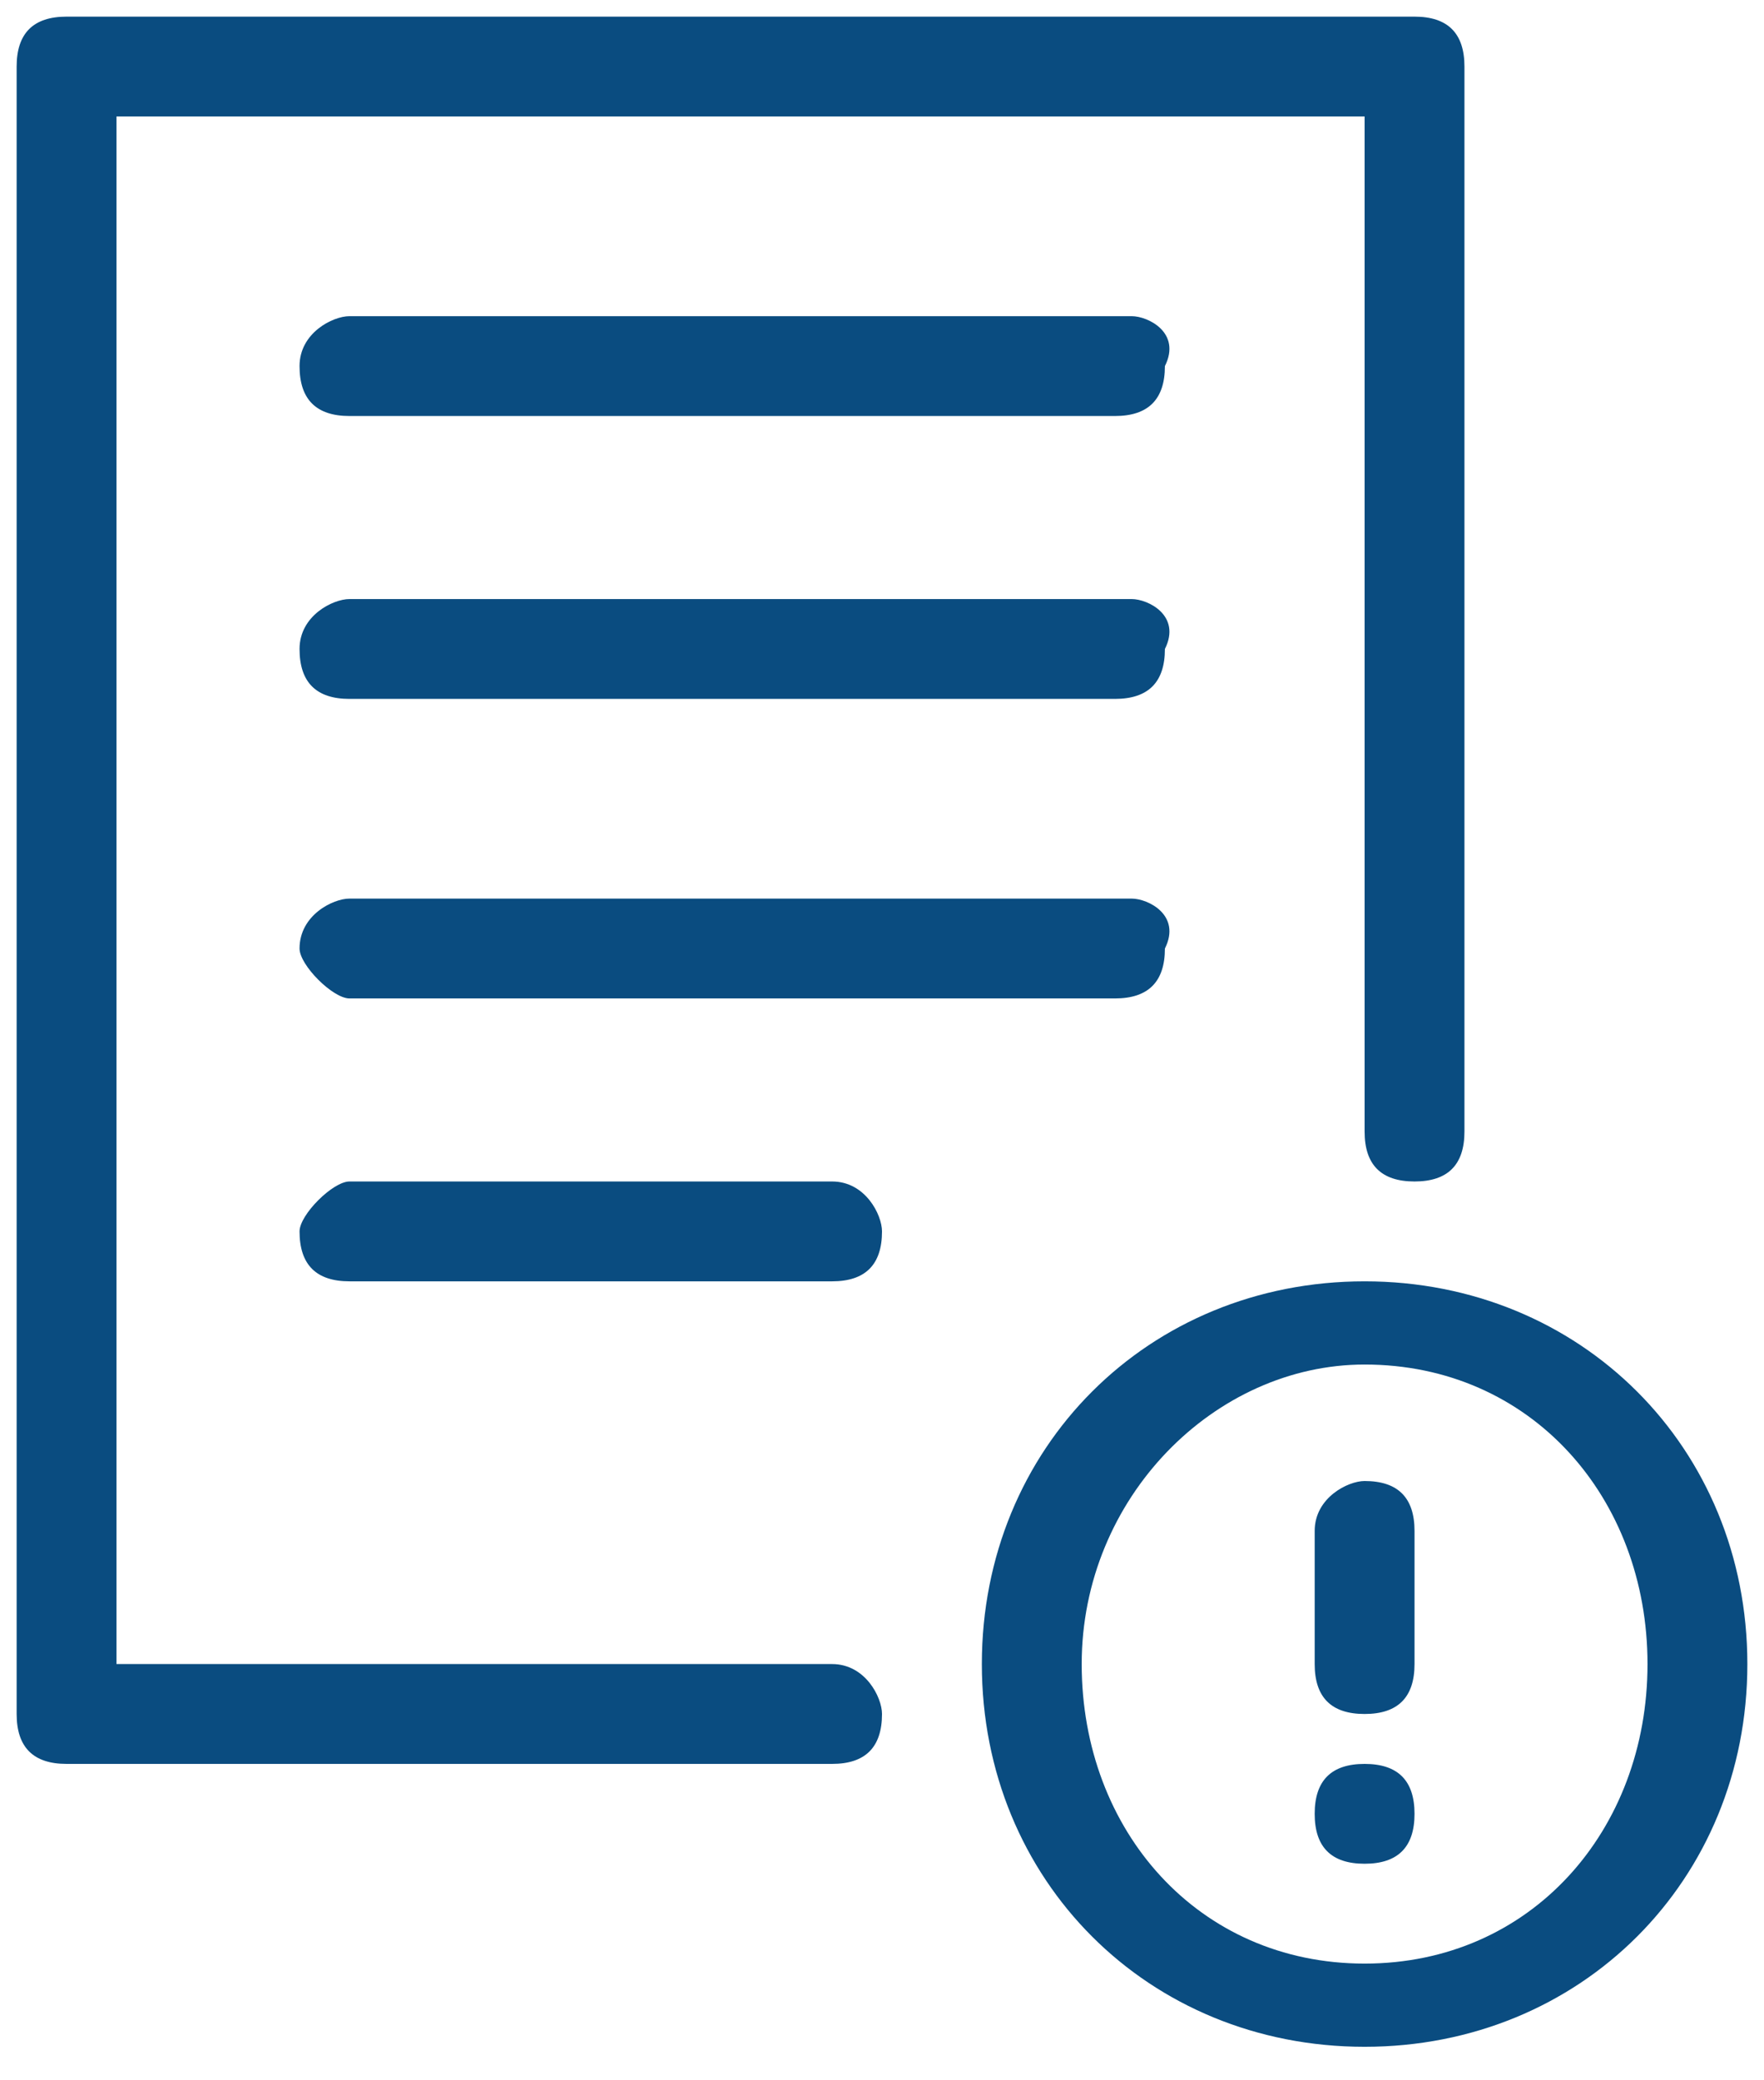 <?xml version="1.0" encoding="utf-8"?>
<!-- Generator: Adobe Illustrator 27.8.0, SVG Export Plug-In . SVG Version: 6.00 Build 0)  -->
<svg version="1.1" id="Layer_1" xmlns="http://www.w3.org/2000/svg" xmlns:xlink="http://www.w3.org/1999/xlink" x="0px" y="0px"
	 viewBox="0 0 10.6 12.5" style="enable-background:new 0 0 10.6 12.5;" xml:space="preserve">
<style type="text/css">
	.st0{fill:#0A4C80;}
</style>
<g>
	<path class="st0" d="M8.2,10.6c-0.2,0-0.3,0.1-0.3,0.3s0.1,0.3,0.3,0.3c0.2,0,0.3-0.1,0.3-0.3S8.4,10.6,8.2,10.6"/>
	<path class="st0" d="M5,10H0.7V0.7h7.5v6.1c0,0.2,0.1,0.3,0.3,0.3c0.2,0,0.3-0.1,0.3-0.3V0.4c0-0.2-0.1-0.3-0.3-0.3H0.4
		c-0.2,0-0.3,0.1-0.3,0.3v9.9c0,0.2,0.1,0.3,0.3,0.3H5c0.2,0,0.3-0.1,0.3-0.3C5.3,10.2,5.2,10,5,10"/>
	<path class="st0" d="M8.2,8.9C8.1,8.9,7.9,9,7.9,9.2V10c0,0.2,0.1,0.3,0.3,0.3c0.2,0,0.3-0.1,0.3-0.3V9.2C8.5,9,8.4,8.9,8.2,8.9"/>
	<path class="st0" d="M8.2,11.8c-1,0-1.7-0.8-1.7-1.8s0.8-1.8,1.7-1.8c1,0,1.7,0.8,1.7,1.8S9.2,11.8,8.2,11.8 M8.2,7.7
		c-1.3,0-2.3,1-2.3,2.3s1,2.3,2.3,2.3c1.3,0,2.3-1,2.3-2.3S9.5,7.7,8.2,7.7"/>
	<path class="st0" d="M6.8,1.9H2.1C2,1.9,1.8,2,1.8,2.2c0,0.2,0.1,0.3,0.3,0.3h4.6c0.2,0,0.3-0.1,0.3-0.3C7.1,2,6.9,1.9,6.8,1.9"/>
	<path class="st0" d="M6.8,3.6H2.1C2,3.6,1.8,3.7,1.8,3.9c0,0.2,0.1,0.3,0.3,0.3h4.6c0.2,0,0.3-0.1,0.3-0.3C7.1,3.7,6.9,3.6,6.8,3.6
		"/>
	<path class="st0" d="M6.8,5.4H2.1C2,5.4,1.8,5.5,1.8,5.7C1.8,5.8,2,6,2.1,6h4.6c0.2,0,0.3-0.1,0.3-0.3C7.1,5.5,6.9,5.4,6.8,5.4"/>
	<path class="st0" d="M5,7.1H2.1C2,7.1,1.8,7.3,1.8,7.4c0,0.2,0.1,0.3,0.3,0.3H5c0.2,0,0.3-0.1,0.3-0.3C5.3,7.3,5.2,7.1,5,7.1"/>
</g>
</svg>
